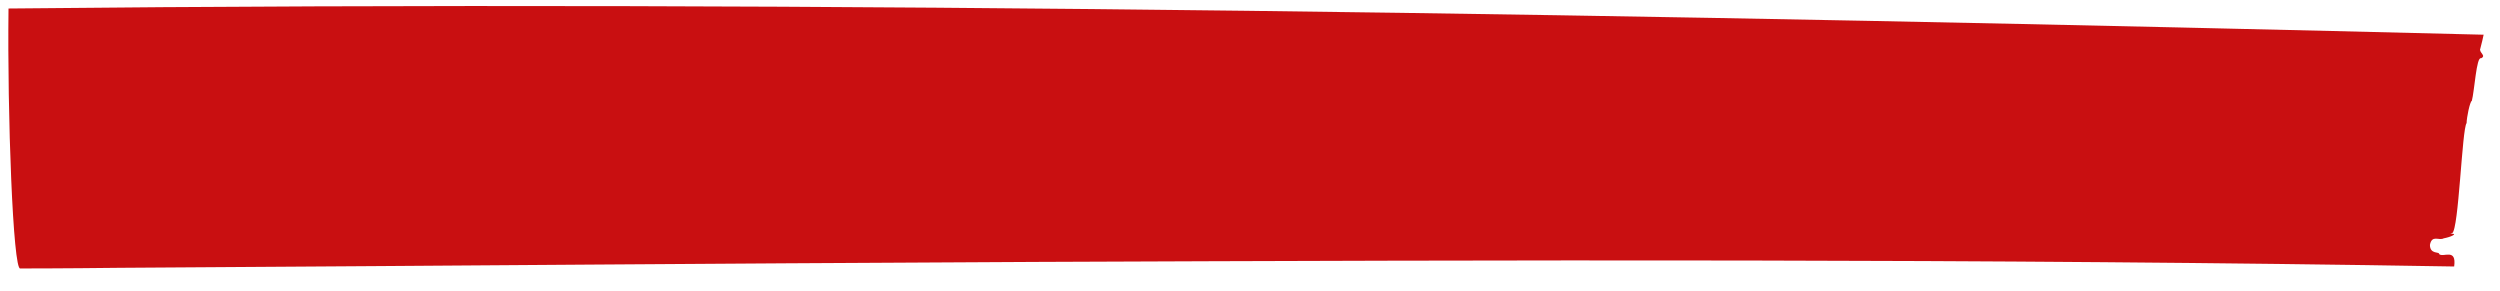 <?xml version="1.0" encoding="utf-8"?>
<svg version="1.1" id="Ebene_1" xmlns="http://www.w3.org/2000/svg" xmlns:xlink="http://www.w3.org/1999/xlink" x="0px" y="0px"
	 viewBox="0 0 381.8 44.4" style="enable-background:new 0 0 381.8 44.4;" xml:space="preserve">
<style type="text/css">
	.st0{fill:#c90f11;}
</style>
<path class="st0" d="M379.1,6.2l0.2-0.9C254.6,2.2,126.4,0,1.3,1.3C1.1,17.5,2,41.4,3.1,41c0.1,0,6.9,0,15.1-0.1
	c63.3-0.4,81-0.6,139.9-0.9c72-0.3,145.6-0.5,216.7,0.7c0.4-2.9-1.7-1.3-2.3-1.9c0.1-0.4-1.4,0.1-1.4-1.4c0.3-1.6,1.4-0.6,2.1-1
	c1.1-0.2,2.1-0.7,1.3-0.7c-0.4,0-0.4,0,0-0.1c1-0.5,1.5-16,2.2-16.8c0-0.8,0.5-3.3,0.8-3.4c0.4-1.5,0.7-6.8,1.4-6.5
	c0.9-0.4-0.4-0.9-0.1-1.5C378.8,7.3,379,6.7,379.1,6.2z"/>
</svg>